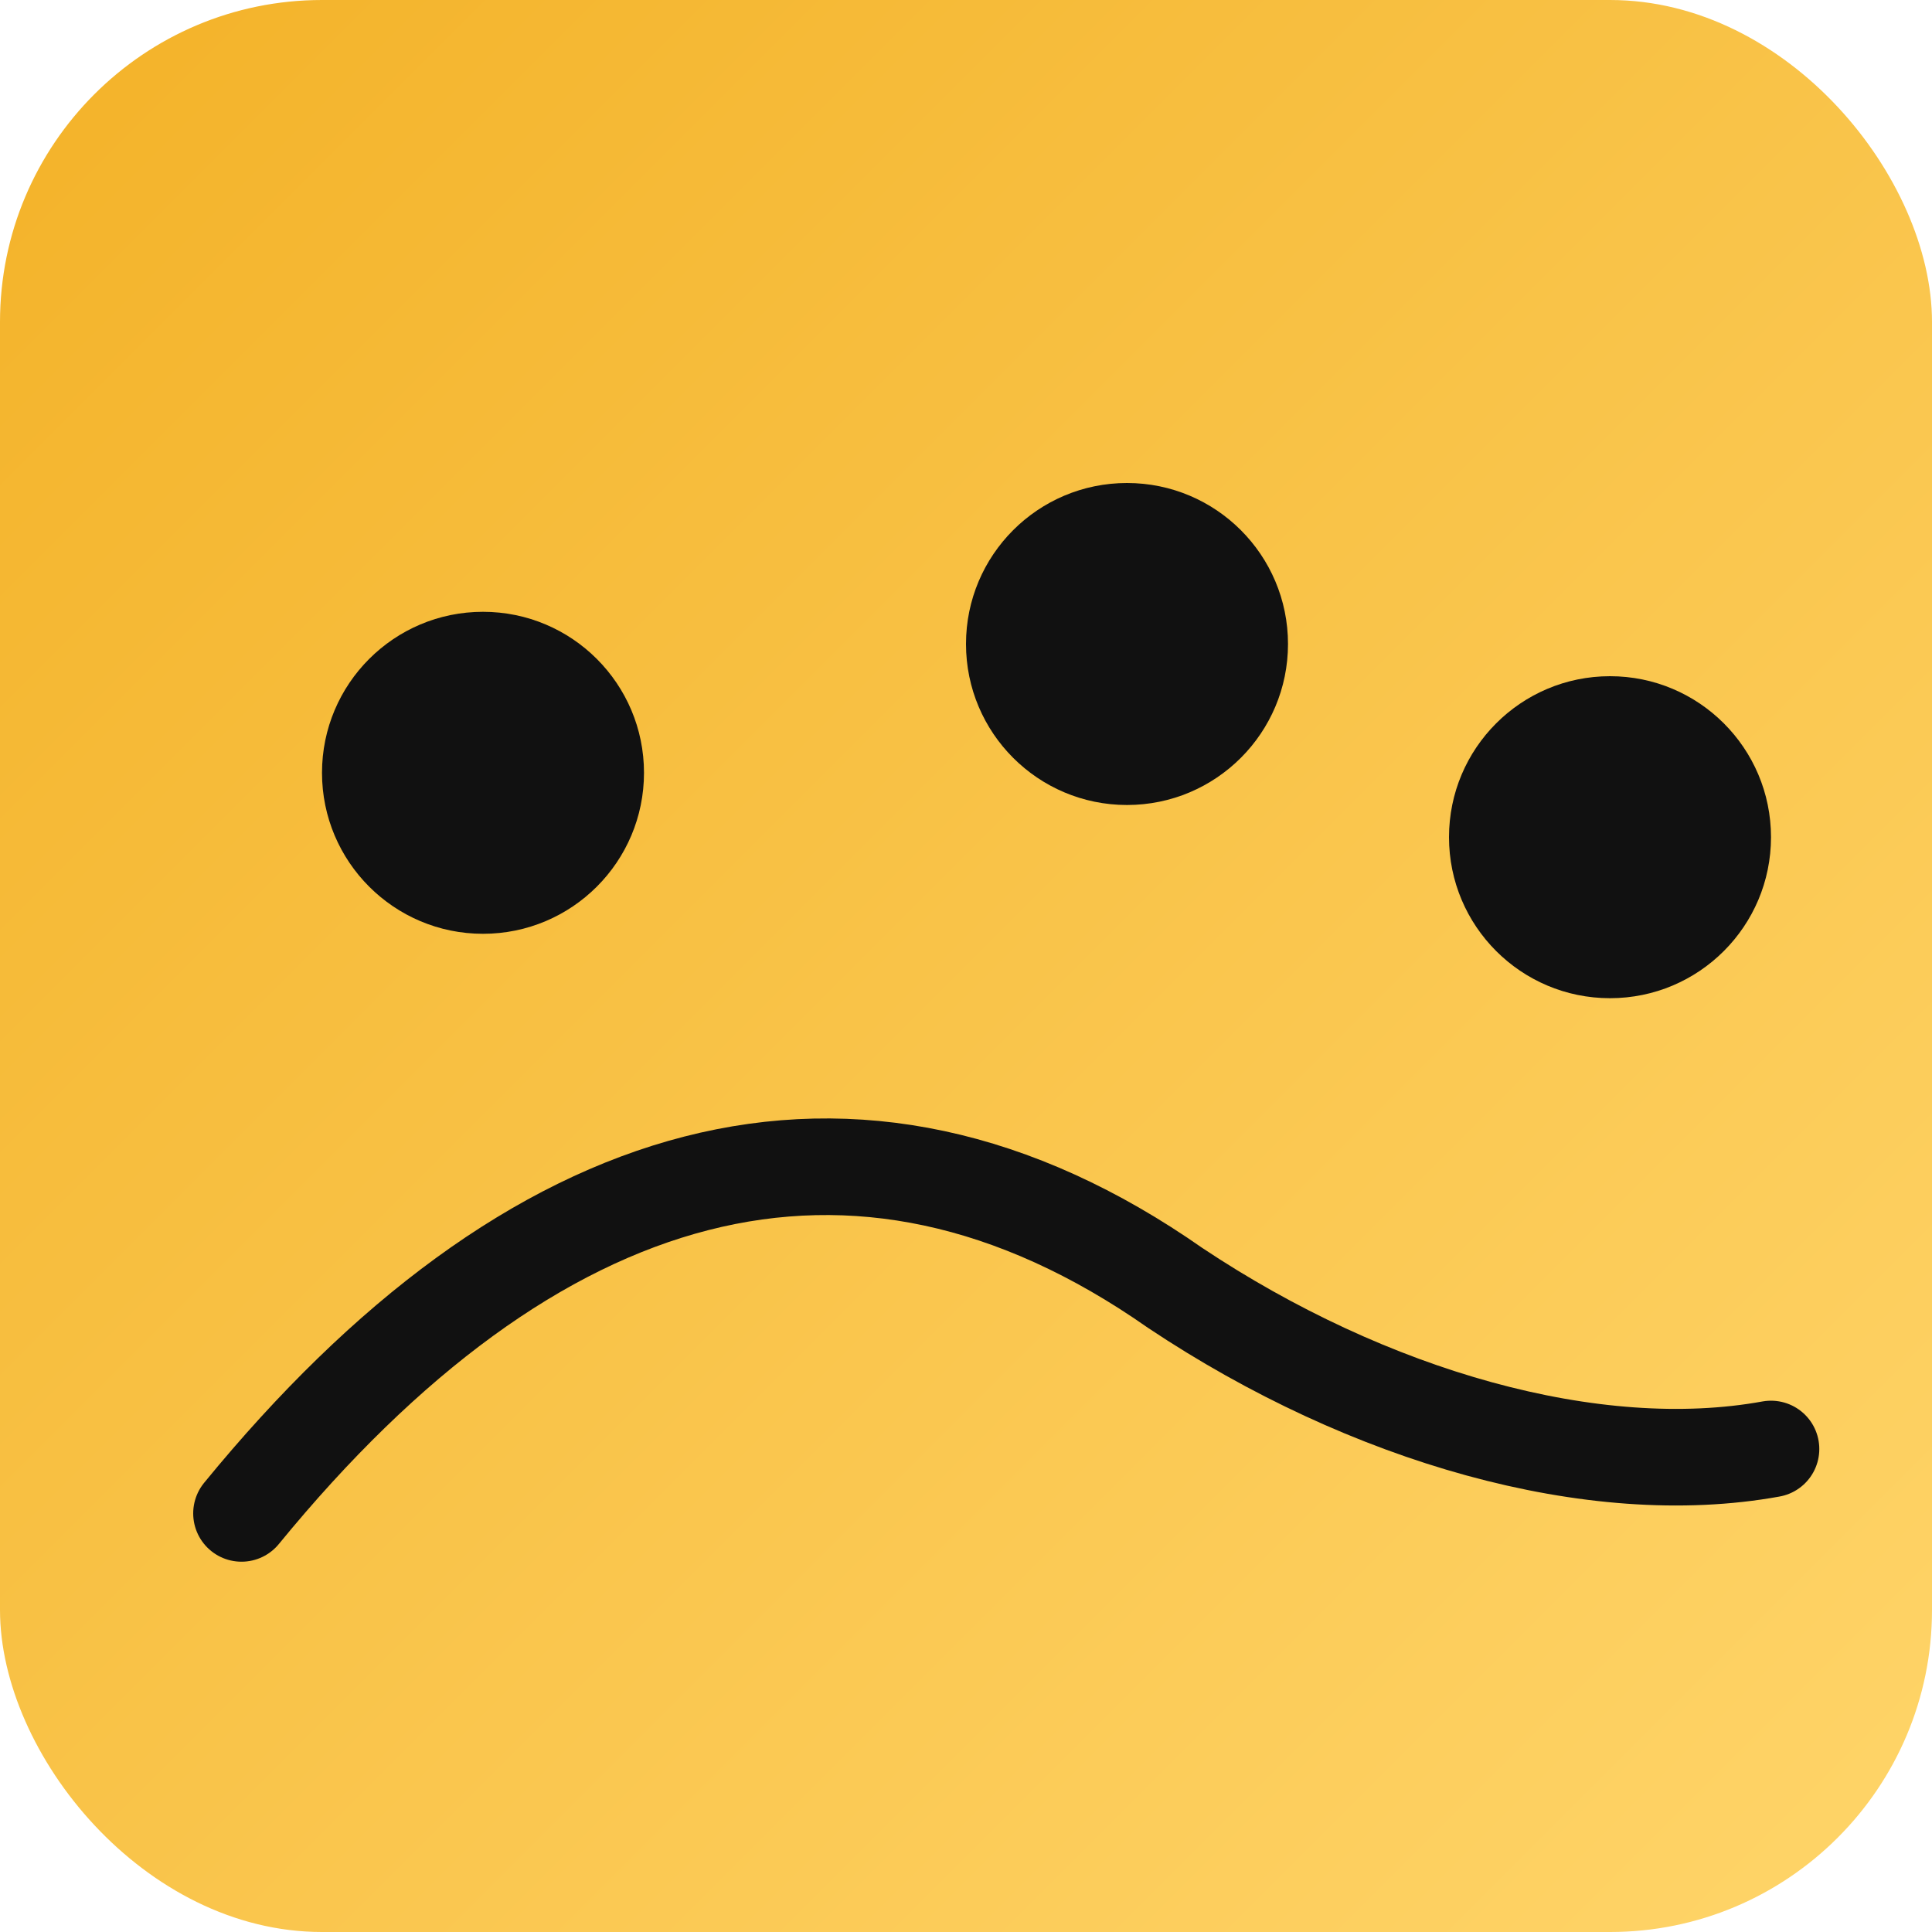 <svg xmlns="http://www.w3.org/2000/svg" viewBox="0 0 120 120">
  <defs>
    <linearGradient id="g" x1="0" y1="0" x2="1" y2="1">
      <stop offset="0" stop-color="#F3B228"/>
      <stop offset="1" stop-color="#FFD56A"/>
    </linearGradient>
  </defs>
  <rect width="120" height="120" rx="20" fill="url(#g)"/>
  <g transform="translate(10,12)" fill="#111">
    <circle cx="20" cy="36" r="10"/>
    <circle cx="60" cy="28" r="10"/>
    <circle cx="90" cy="40" r="10"/>
    <path d="M5 82c18-22 38-28 58-14 12 8 26 12 37 10" stroke="#111" stroke-width="6" fill="none" stroke-linecap="round"/>
  </g>
</svg>